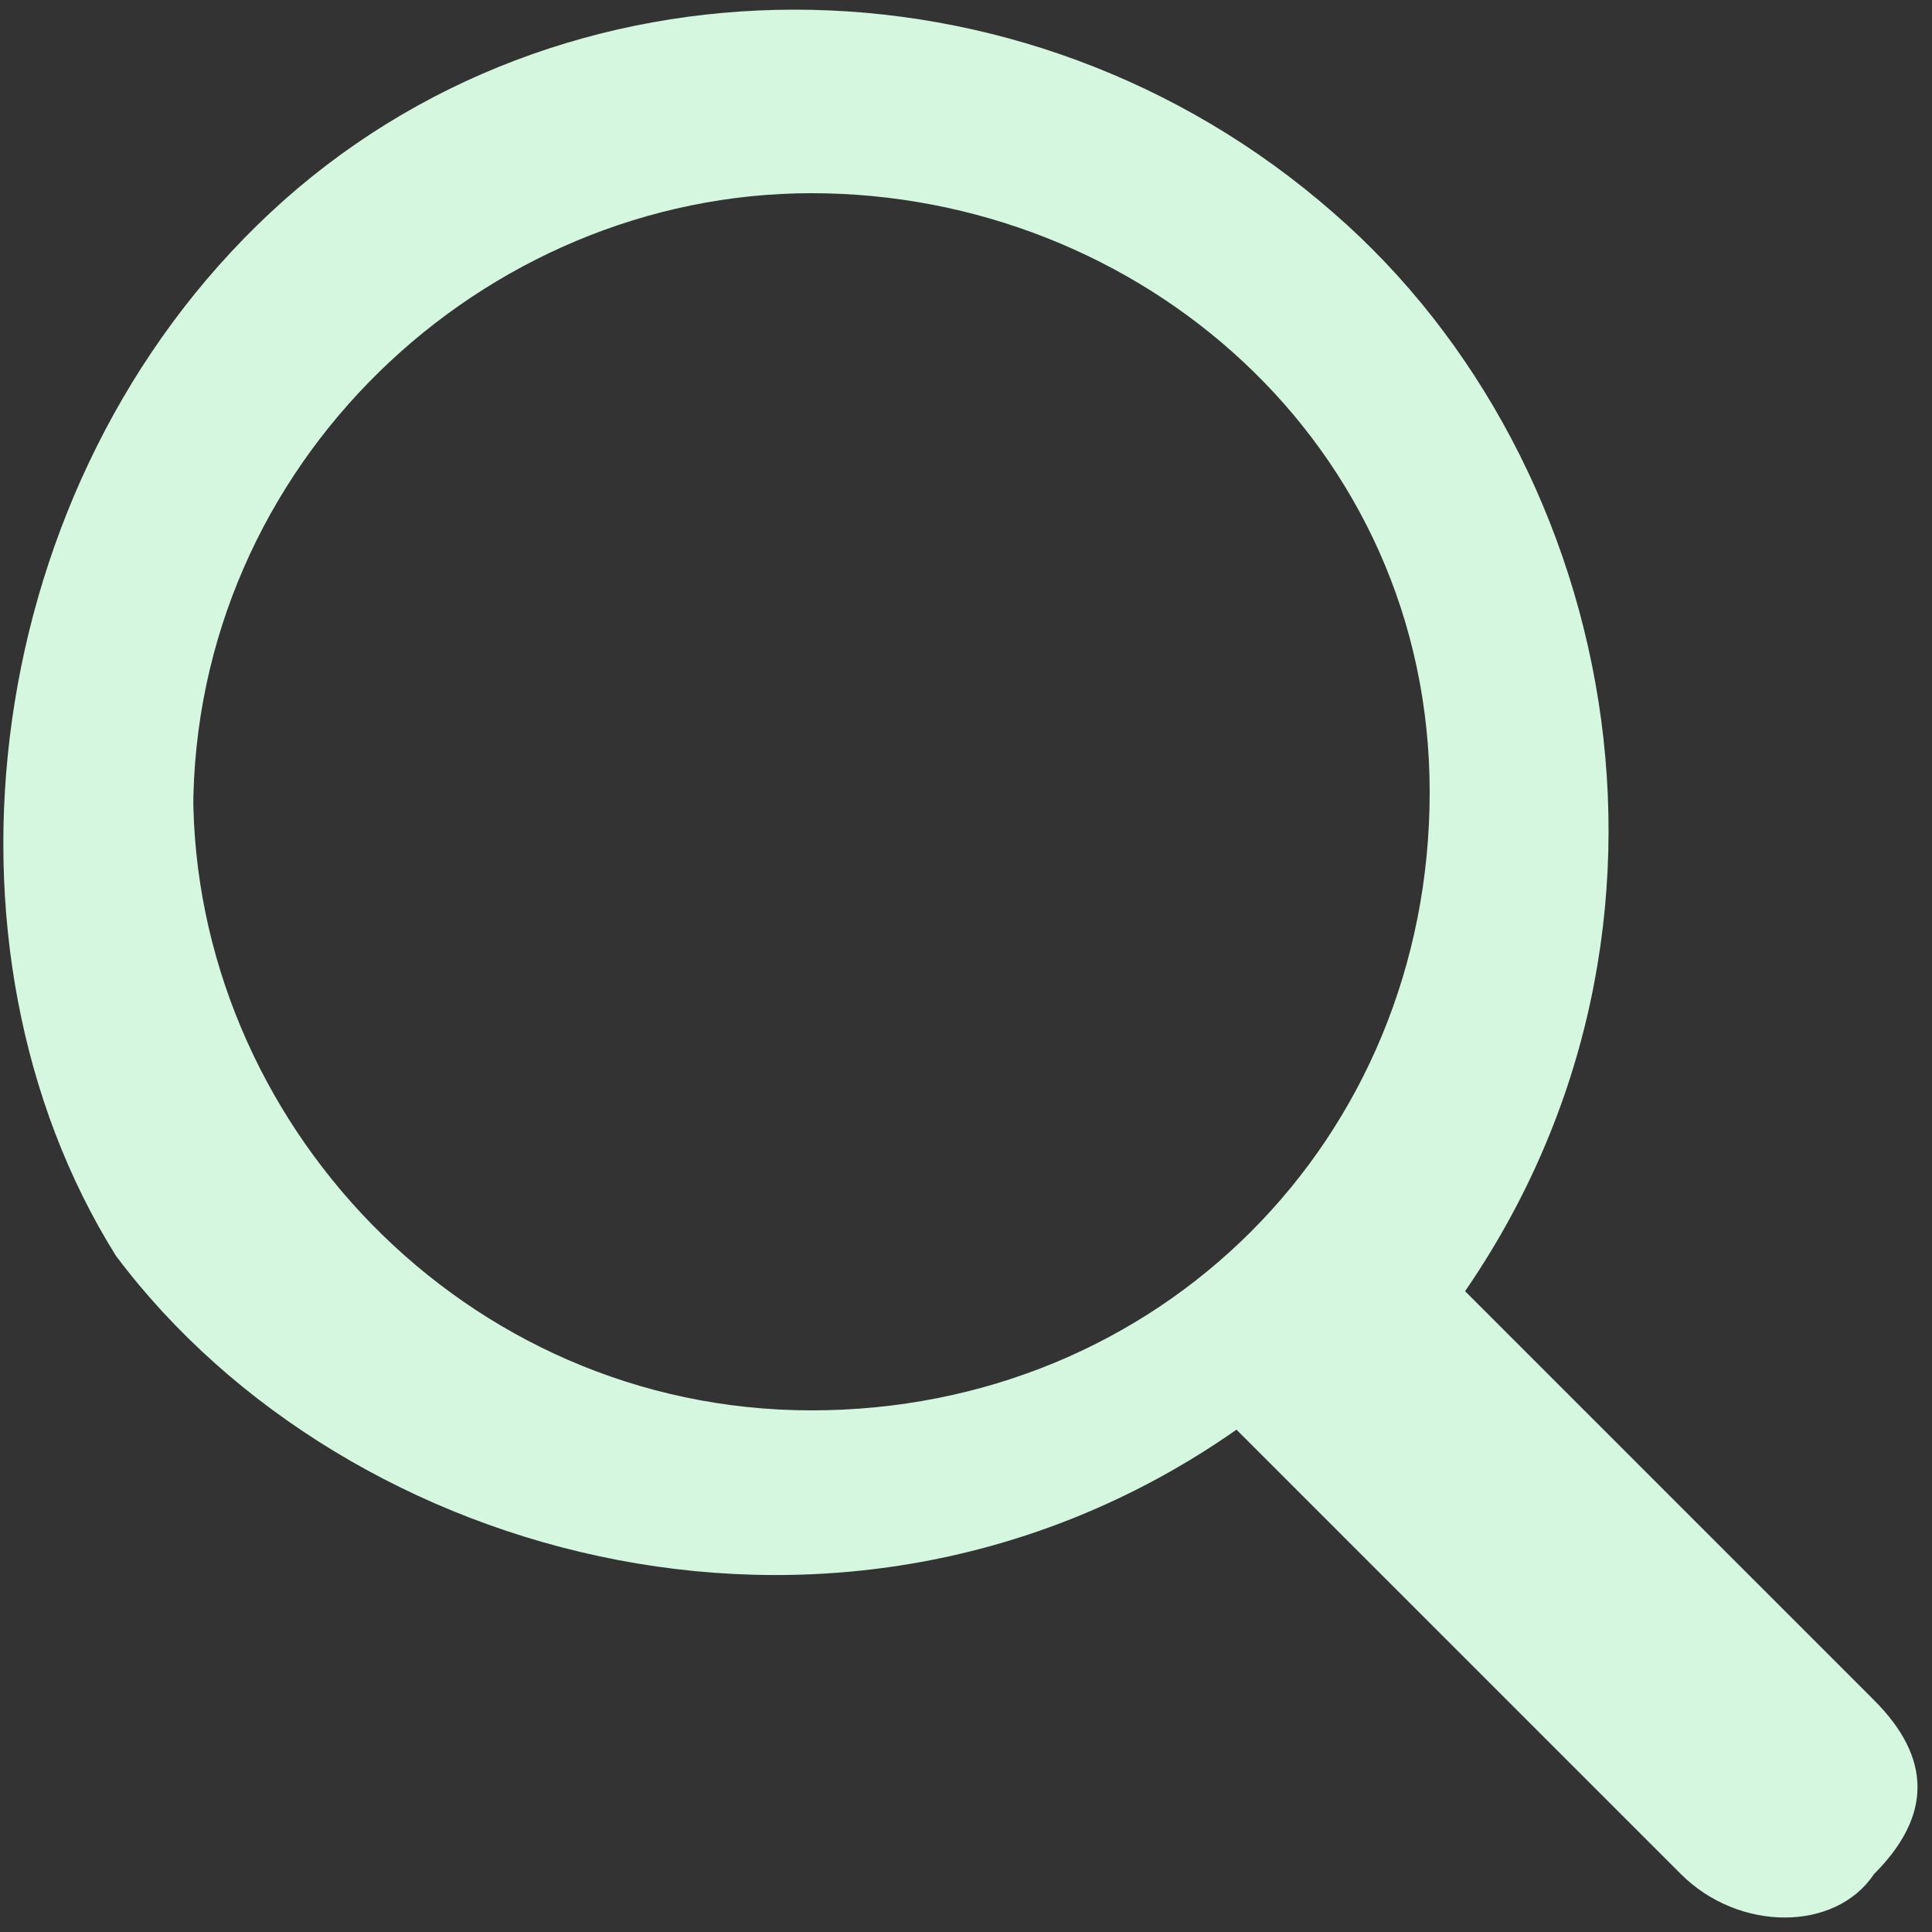 <?xml version="1.0" encoding="UTF-8"?>
<svg xmlns="http://www.w3.org/2000/svg" version="1.1" viewBox="0 0 10 10">
  <rect x="0" y="0" width="10" height="10" fill="#333333" stroke="none"/>
  <defs>
    <style>
      .cls-1 {
        fill: #d5f7df;
      }
    </style>
  </defs>
  <!-- Generator: Adobe Illustrator 28.7.1, SVG Export Plug-In . SVG Version: 1.2.0 Build 142)  -->
  <g>
    <g id="_レイヤー_1" data-name="レイヤー_1">
      <g id="Search">
        <path class="cls-1" d="M7.5,6.6h0c.7.7,1.5,1.5,2.2,2.2.3.3.3.6,0,.9-.2.3-.7.3-1,0l-1.2-1.2-1.1-1.1h0c-2,1.4-4.6.7-5.8-.9C-.4,4.9-.1,2.5,1.4,1.1,2.9-.3,5.3-.3,6.9,1.1c1.5,1.3,2,3.8.6,5.7v-.2ZM1,4.1c0,1.7,1.4,3.2,3.2,3.2s3.2-1.4,3.2-3.2S5.9,1,4.2,1s-3.2,1.4-3.2,3.2Z"/>
      </g>
    </g>
  </g>
</svg>